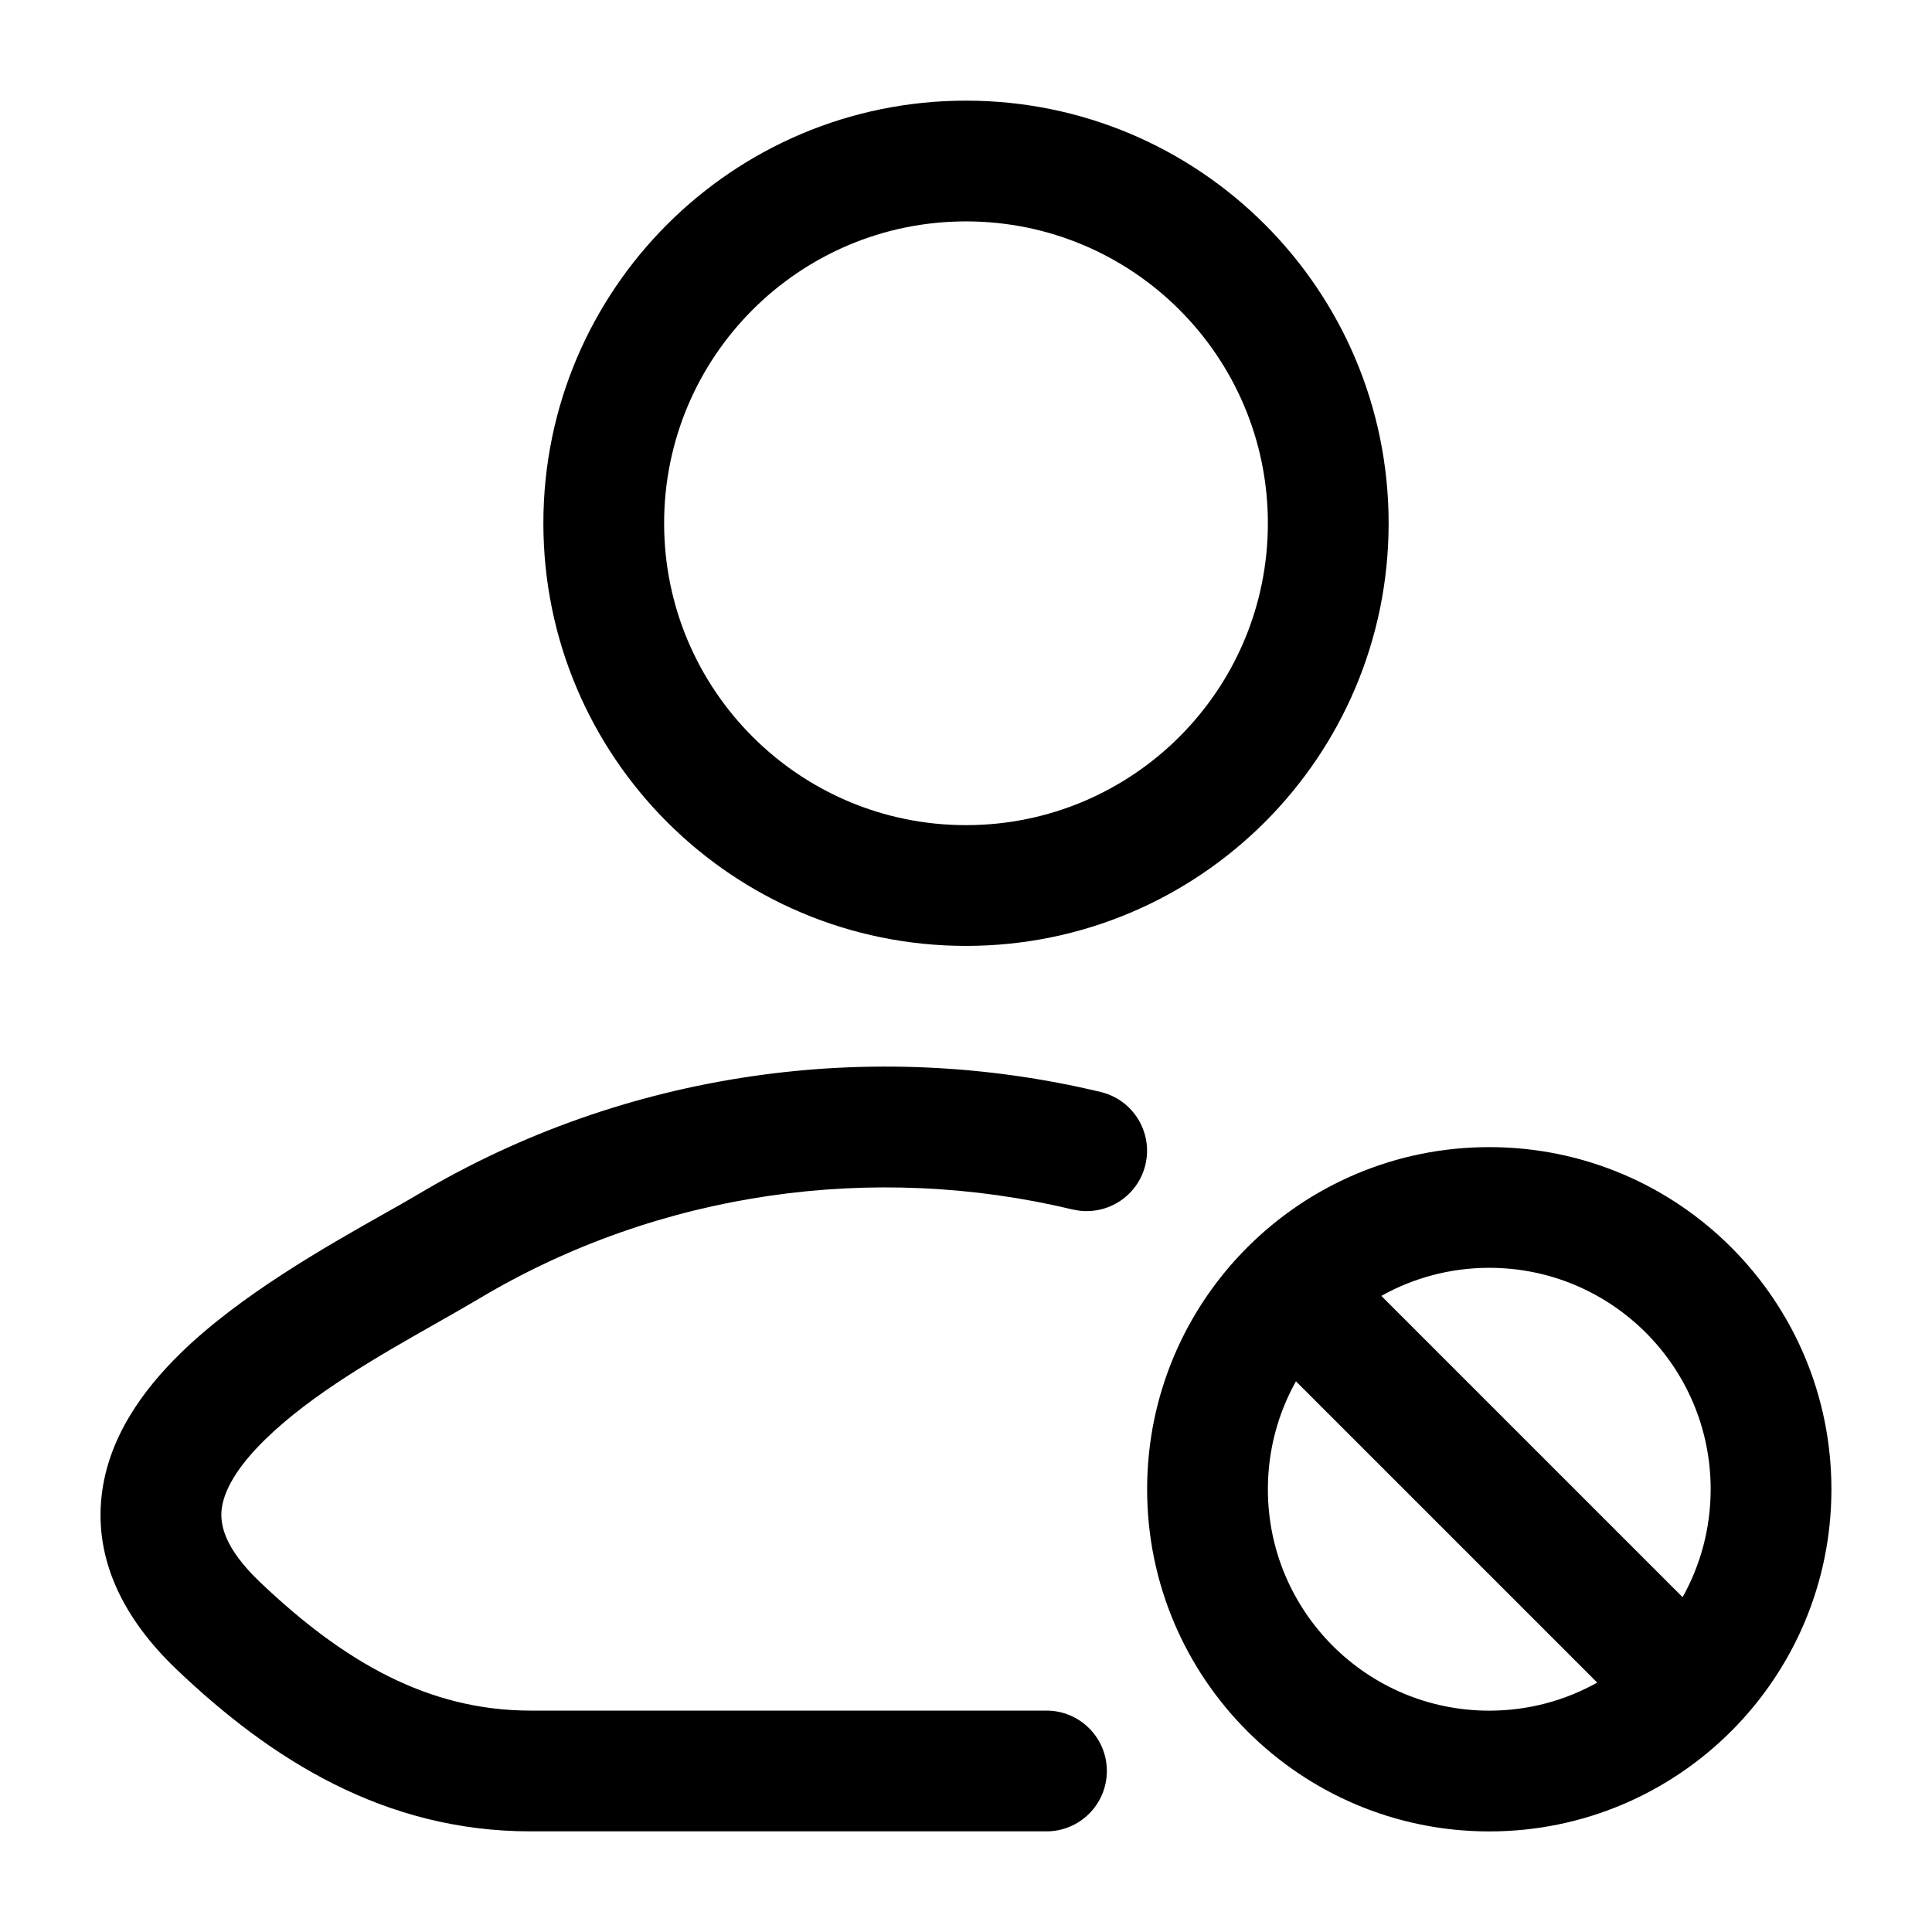 <!-- Generated by weiling.cn -->
<svg version="1.1" xmlns="http://www.w3.org/2000/svg" width="32" height="32" viewBox="0 0 32 32">
<path fill="currentColor" d="M16 3.667c-2.761 0-5 2.239-5 5s2.239 5 5 5c2.762 0 5-2.239 5-5s-2.238-5-5-5zM9 8.667c0-3.866 3.134-7 7-7s7 3.134 7 7c0 3.866-3.134 7-7 7s-7-3.134-7-7zM17.766 20.033c-3.297-0.791-6.85-0.299-9.818 1.469-0.224 0.133-0.469 0.272-0.726 0.418l-0 0c-0.95 0.539-2.059 1.168-2.833 1.925-0.48 0.47-0.685 0.858-0.718 1.157-0.026 0.238 0.034 0.63 0.635 1.202 1.381 1.316 2.785 2.129 4.481 2.129h8.546c0.552 0 1 0.448 1 1s-0.448 1-1 1h-8.546c-2.424 0-4.299-1.192-5.861-2.681-0.905-0.863-1.357-1.833-1.244-2.868 0.106-0.973 0.691-1.767 1.307-2.369 0.984-0.963 2.421-1.774 3.371-2.31 0.217-0.122 0.408-0.23 0.564-0.323 3.429-2.042 7.519-2.604 11.308-1.695 0.537 0.129 0.868 0.669 0.739 1.206s-0.669 0.868-1.206 0.739zM24.667 19c-3.13 0-5.667 2.537-5.667 5.667s2.537 5.667 5.667 5.667c3.13 0 5.667-2.537 5.667-5.667s-2.537-5.667-5.667-5.667zM21 24.667c0-0.649 0.169-1.259 0.465-1.788l4.99 4.99c-0.529 0.296-1.139 0.465-1.788 0.465-2.025 0-3.667-1.642-3.667-3.667zM27.869 26.454l-4.99-4.99c0.529-0.296 1.139-0.465 1.788-0.465 2.025 0 3.667 1.642 3.667 3.667 0 0.649-0.169 1.259-0.465 1.788z"></path>
</svg>
